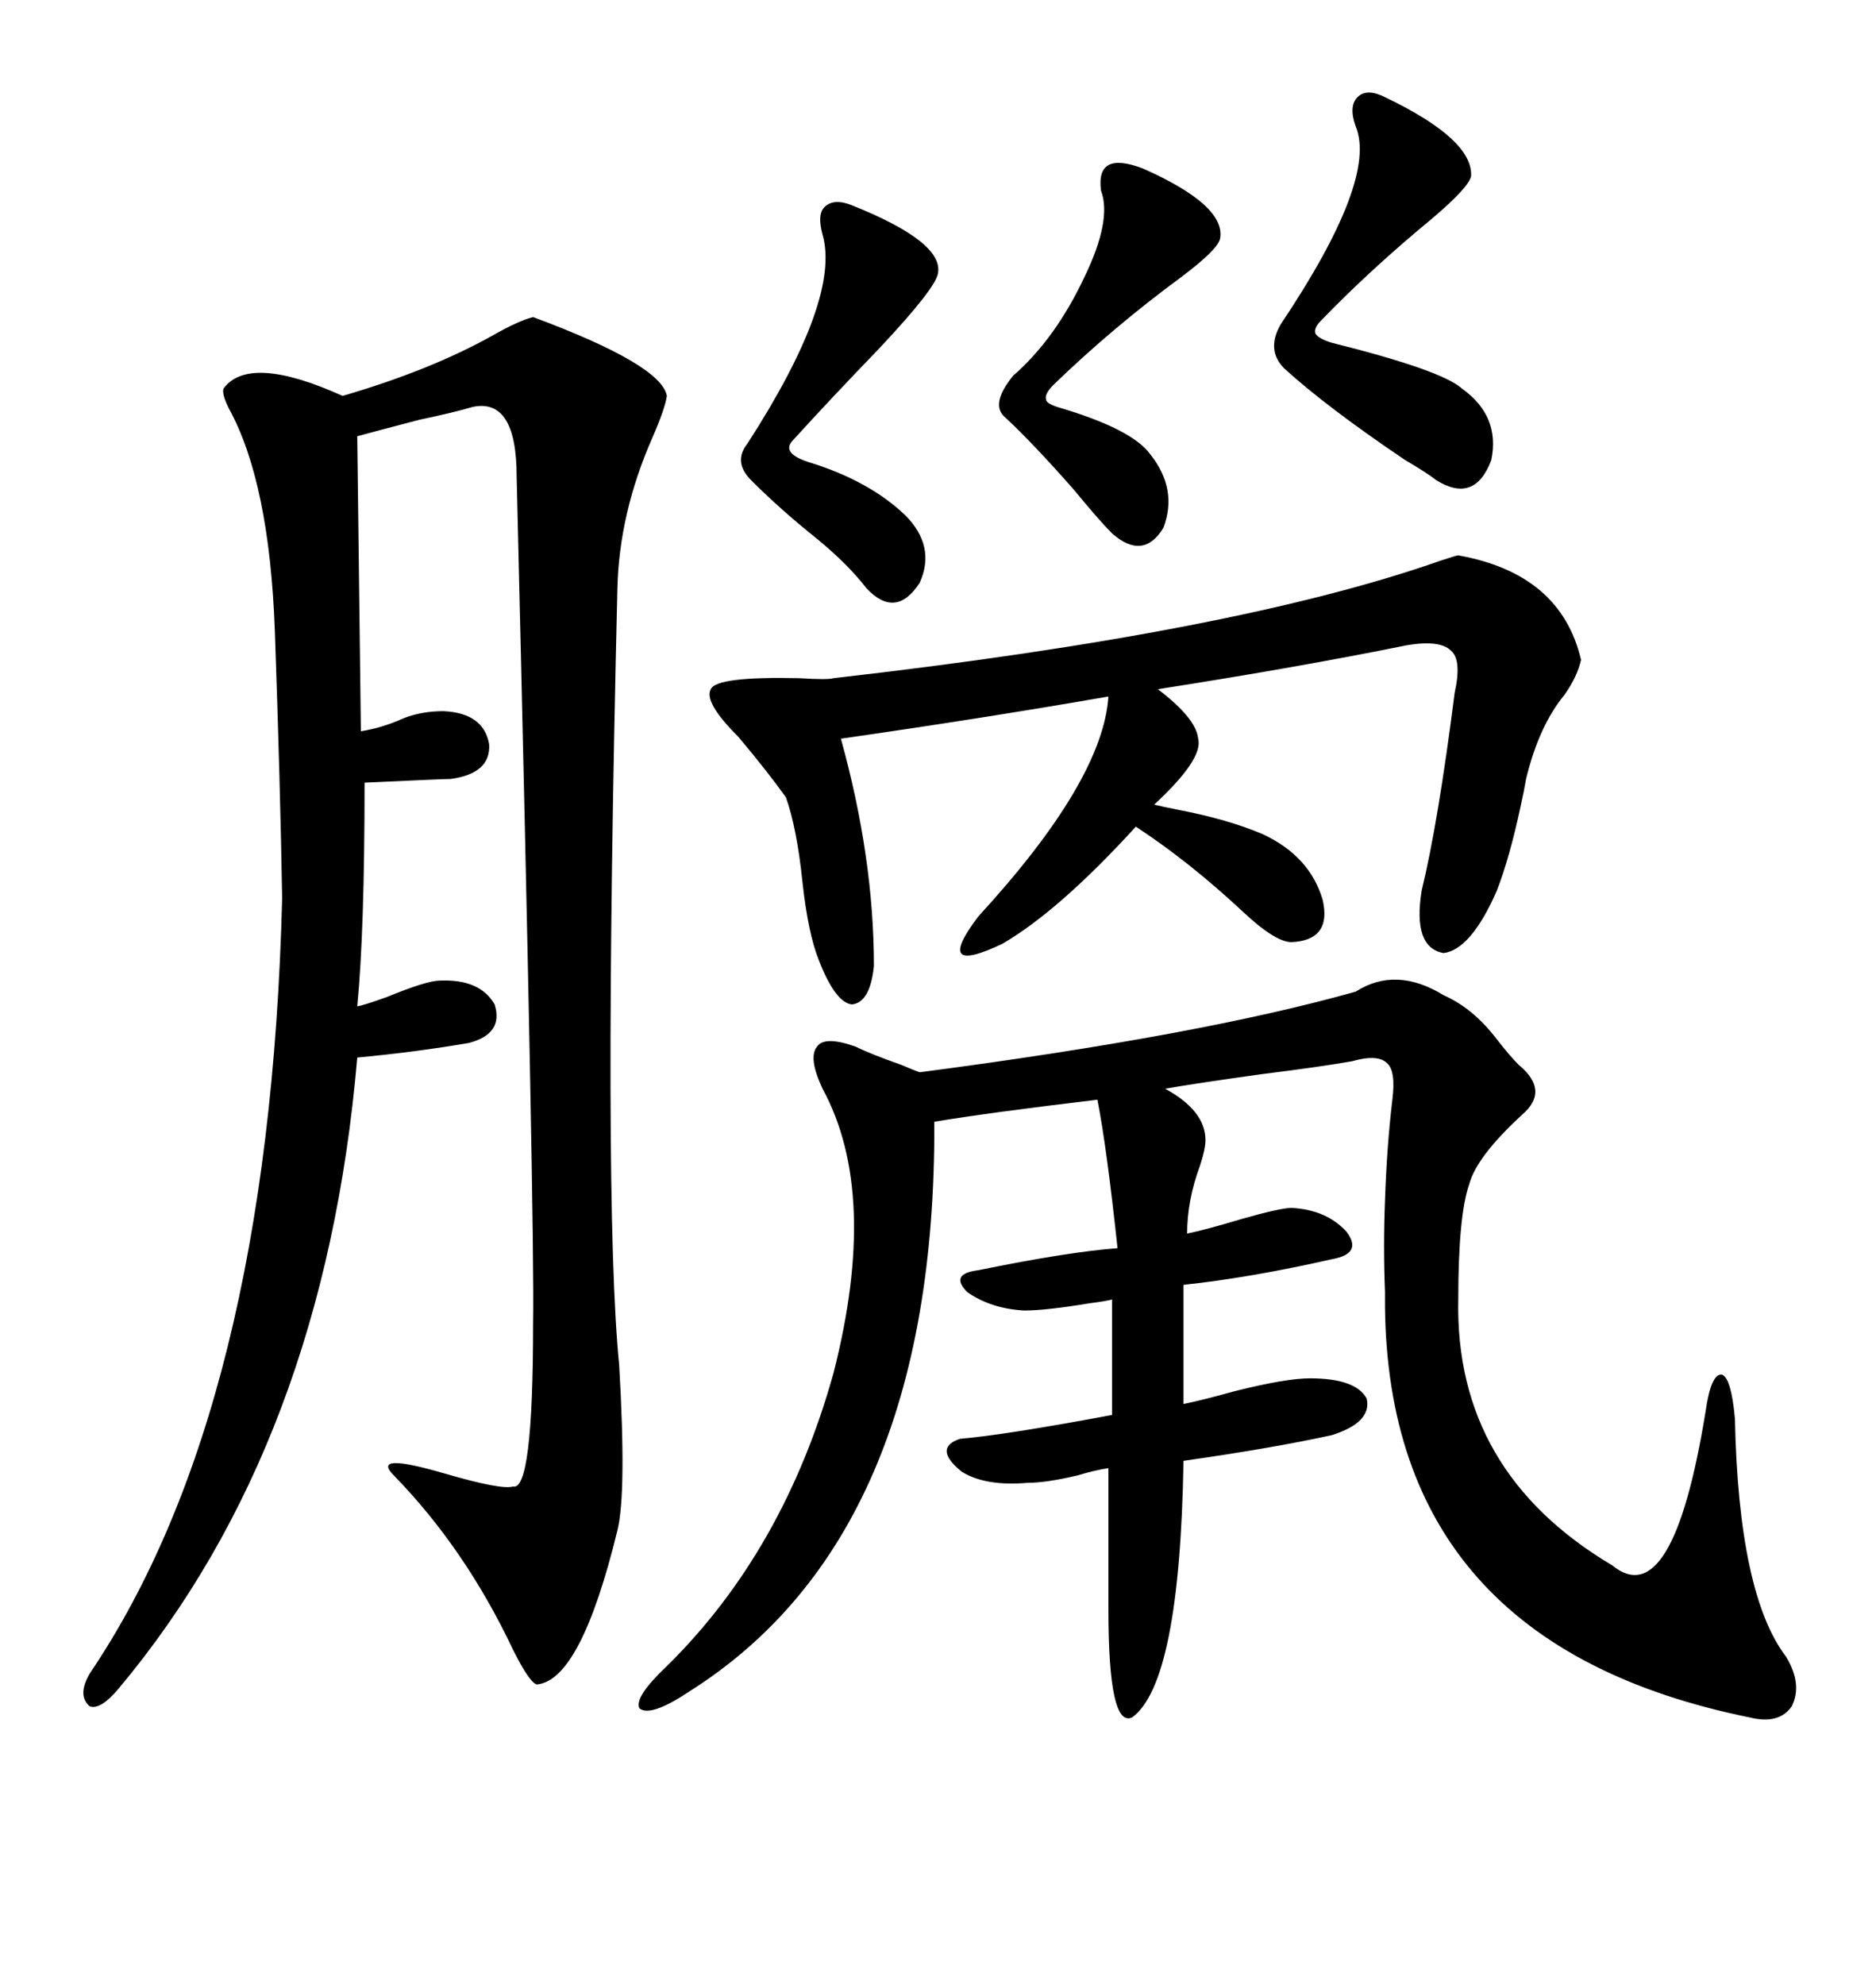 <svg xmlns="http://www.w3.org/2000/svg" xmlns:xlink="http://www.w3.org/1999/xlink" width="300" height="317.285"><path d="M85.25 50.68L85.25 50.68Q105.76 58.30 106.64 63.28L106.64 63.28Q106.35 65.33 104.30 70.02L104.30 70.02Q99.02 82.03 98.73 94.04L98.73 94.04Q96.39 191.89 99.02 218.26L99.02 218.26Q100.20 238.77 98.73 244.63L98.73 244.63Q92.87 268.65 85.84 269.24L85.84 269.24Q84.67 268.95 82.03 263.67L82.03 263.67Q74.41 247.56 62.99 235.84L62.99 235.84Q59.18 232.03 71.19 235.55L71.19 235.55Q80.27 238.18 82.03 237.60L82.03 237.60Q85.25 238.48 85.25 211.52L85.25 211.52Q85.55 197.17 82.62 76.17L82.62 76.17Q82.62 63.57 75.59 65.04L75.59 65.04Q72.66 65.92 67.09 67.09L67.09 67.09Q60.35 68.85 57.13 69.73L57.13 69.73L57.71 116.89Q61.23 116.31 64.45 114.84L64.45 114.84Q67.38 113.67 70.90 113.67L70.90 113.67Q77.34 113.96 78.22 118.95L78.22 118.95Q78.52 123.63 72.07 124.51L72.07 124.51Q70.90 124.51 58.30 125.10L58.30 125.10Q58.30 148.83 57.13 160.84L57.13 160.84Q57.71 160.84 61.82 159.38L61.82 159.38Q68.26 156.74 70.31 156.74L70.31 156.74Q76.76 156.45 79.10 160.55L79.10 160.55Q80.57 165.23 75 166.70L75 166.70Q66.50 168.16 57.13 169.04L57.13 169.04Q51.86 230.57 19.04 269.82L19.04 269.82Q16.11 273.34 14.36 272.75L14.36 272.75Q12.30 271.00 14.36 267.48L14.36 267.48Q43.07 225 45.12 143.55L45.12 143.55Q44.82 125.39 43.95 100.78L43.95 100.78Q43.07 77.05 36.62 65.33L36.62 65.33Q35.45 62.99 35.74 62.11L35.74 62.11Q39.84 56.54 54.79 63.28L54.79 63.28Q68.85 59.18 78.81 53.61L78.81 53.61Q82.91 51.27 85.25 50.68ZM230.86 159.08L230.86 159.08Q235.55 161.13 239.36 166.11L239.36 166.11Q241.41 168.75 242.87 170.21L242.87 170.21Q247.85 174.32 243.46 178.13L243.46 178.13Q236.13 184.86 234.96 189.26L234.96 189.26Q233.20 194.24 233.20 207.71L233.20 207.71Q232.62 235.25 257.81 250.20L257.81 250.20Q267.48 258.11 272.75 225.59L272.75 225.59Q273.63 219.43 275.39 219.73L275.39 219.73Q276.86 220.31 277.44 226.76L277.44 226.76Q278.03 254.88 285.64 264.84L285.64 264.84Q288.28 269.24 286.52 272.75L286.52 272.75Q284.47 275.68 279.79 274.51L279.79 274.51Q222.07 262.79 221.48 208.89L221.48 208.89Q221.48 209.47 221.48 206.54L221.48 206.54Q221.19 199.22 221.48 191.89L221.48 191.89Q221.78 183.11 222.66 175.78L222.66 175.78Q223.24 171.09 221.78 169.92L221.78 169.92Q220.31 168.46 216.21 169.63L216.21 169.63Q211.23 170.51 201.86 171.68L201.86 171.68Q191.31 173.14 186.33 174.02L186.33 174.02Q192.77 177.54 192.77 182.23L192.77 182.23Q192.77 183.69 191.89 186.33L191.89 186.33Q189.84 191.89 189.84 197.17L189.84 197.17Q192.77 196.58 198.63 194.82L198.63 194.82Q204.79 193.07 206.54 193.07L206.54 193.07Q212.11 193.36 215.33 196.88L215.33 196.88Q217.97 200.39 212.99 201.27L212.99 201.27Q200.10 204.20 189.26 205.37L189.26 205.37L189.26 224.41Q192.19 223.83 197.46 222.36L197.46 222.36Q205.66 220.31 209.47 220.31L209.47 220.31Q216.80 220.31 218.55 223.54L218.55 223.54Q219.43 227.34 212.99 229.39L212.99 229.39Q203.61 231.45 189.26 233.50L189.26 233.50Q188.67 268.95 181.05 274.51L181.05 274.51Q177.25 276.27 177.25 257.23L177.25 257.23L177.25 234.67Q175.20 234.96 172.27 235.84L172.27 235.84Q167.29 237.01 164.36 237.01L164.36 237.01Q157.62 237.60 153.81 235.25L153.81 235.25Q149.12 231.45 153.52 229.98L153.52 229.98Q160.55 229.39 177.83 226.17L177.83 226.17L177.83 207.71Q176.66 208.01 174.32 208.30L174.32 208.30Q167.29 209.47 163.77 209.47L163.77 209.47Q158.50 209.18 154.69 206.54L154.69 206.54Q151.76 203.61 156.45 203.03L156.45 203.03Q170.80 200.10 178.71 199.51L178.71 199.51Q176.95 183.11 175.49 175.78L175.49 175.78Q158.20 177.83 149.41 179.30L149.41 179.30Q149.71 245.51 110.16 270.41L110.16 270.41Q104.00 274.51 102.25 273.05L102.25 273.05Q101.37 271.29 106.64 266.31L106.64 266.31Q125.39 247.85 133.30 219.43L133.30 219.43Q140.63 190.72 131.54 174.02L131.54 174.02Q129.20 169.04 130.66 167.29L130.66 167.29Q131.84 165.53 136.82 167.29L136.82 167.29Q139.16 168.46 144.14 170.21L144.14 170.21Q146.19 171.09 147.07 171.39L147.07 171.39Q191.89 165.53 216.80 158.50L216.80 158.50Q223.24 154.39 230.86 159.08ZM233.20 88.77L233.20 88.77Q249.61 91.70 252.83 105.47L252.83 105.47Q252.25 108.11 250.20 111.04L250.20 111.04Q246.09 116.02 244.04 124.51L244.04 124.51Q243.75 126.27 243.16 128.91L243.16 128.91Q241.41 137.11 239.36 142.38L239.36 142.38Q235.25 151.76 230.86 152.34L230.86 152.34Q225.88 151.46 227.34 142.38L227.34 142.38Q229.98 131.54 232.62 110.74L232.62 110.74Q233.79 105.47 232.03 104.00L232.03 104.00Q230.27 102.25 225 103.13L225 103.13Q207.71 106.64 185.16 110.16L185.16 110.16Q191.31 114.84 191.60 118.07L191.60 118.07Q192.48 121.29 184.57 128.61L184.57 128.61Q185.74 128.91 188.67 129.49L188.67 129.49Q196.29 130.96 201.86 133.30L201.86 133.30Q209.47 136.82 211.52 143.85L211.52 143.85Q212.99 150.29 206.54 150.59L206.54 150.59Q203.91 150.59 198.63 145.61L198.63 145.61Q190.14 137.70 181.64 132.13L181.64 132.13Q169.34 145.61 160.25 150.88L160.25 150.88Q149.12 156.15 156.45 146.48L156.45 146.48Q176.37 124.80 177.25 111.33L177.25 111.33Q157.03 114.84 134.47 118.07L134.47 118.07Q139.75 137.11 139.75 154.39L139.75 154.39Q139.16 160.25 136.23 160.55L136.23 160.55Q133.59 160.25 130.96 153.52L130.96 153.52Q129.20 149.12 128.32 140.92L128.32 140.92Q127.44 132.42 125.68 127.44L125.68 127.44Q122.75 123.34 118.07 117.77L118.07 117.77Q112.50 112.21 113.67 110.16L113.67 110.16Q114.55 108.11 127.73 108.40L127.73 108.40Q132.42 108.69 133.30 108.40L133.30 108.40Q197.75 101.07 230.27 89.65L230.27 89.65Q232.91 88.77 233.20 88.77ZM221.48 15.53L221.48 15.53Q235.55 22.27 235.25 28.13L235.25 28.13Q234.96 29.88 229.10 34.86L229.10 34.86Q219.14 43.07 211.23 51.27L211.23 51.27Q210.06 52.44 210.35 53.32L210.35 53.32Q210.94 54.20 212.99 54.79L212.99 54.79Q230.57 59.18 233.79 62.11L233.79 62.11Q239.94 66.50 238.48 73.54L238.48 73.54Q235.84 80.57 229.69 76.76L229.69 76.76Q228.22 75.59 224.71 73.54L224.71 73.54Q212.11 65.04 205.37 58.89L205.37 58.89Q202.44 55.96 204.79 51.86L204.79 51.86Q220.31 28.71 216.80 20.21L216.80 20.21Q215.63 16.99 217.09 15.53L217.09 15.53Q218.55 14.06 221.48 15.53ZM136.23 32.81L136.23 32.81Q150.88 38.67 150 43.65L150 43.65Q149.71 46.00 140.63 55.66L140.63 55.66Q132.71 63.87 126.86 70.31L126.86 70.31Q124.80 72.36 129.20 73.83L129.20 73.83Q138.87 76.76 144.73 82.32L144.73 82.32Q149.71 87.30 147.07 93.16L147.07 93.16Q143.26 99.02 138.57 94.04L138.57 94.04Q135.64 90.23 130.66 86.13L130.66 86.13Q124.80 81.45 120.12 76.76L120.12 76.76Q117.19 73.83 119.53 70.90L119.53 70.90Q134.47 47.75 131.54 37.50L131.54 37.50Q130.66 34.28 131.84 33.11L131.84 33.11Q133.30 31.64 136.23 32.81ZM182.81 26.95L182.81 26.95Q196.00 32.81 195.12 38.09L195.12 38.09Q194.82 39.84 188.96 44.24L188.96 44.24Q177.83 52.44 168.46 61.52L168.46 61.52Q166.99 62.99 167.29 63.87L167.29 63.87Q167.29 64.45 169.04 65.04L169.04 65.04Q181.05 68.55 183.98 72.66L183.98 72.66Q188.38 78.22 186.04 84.38L186.04 84.38Q182.81 89.65 177.83 85.25L177.83 85.25Q175.78 83.20 171.68 78.22L171.68 78.22Q165.23 70.90 160.84 66.80L160.84 66.80Q158.20 64.75 162.01 60.06L162.01 60.06Q168.75 54.20 173.44 44.24L173.44 44.24Q177.83 35.16 176.07 30.47L176.07 30.47Q175.20 24.02 182.81 26.95Z"/></svg>